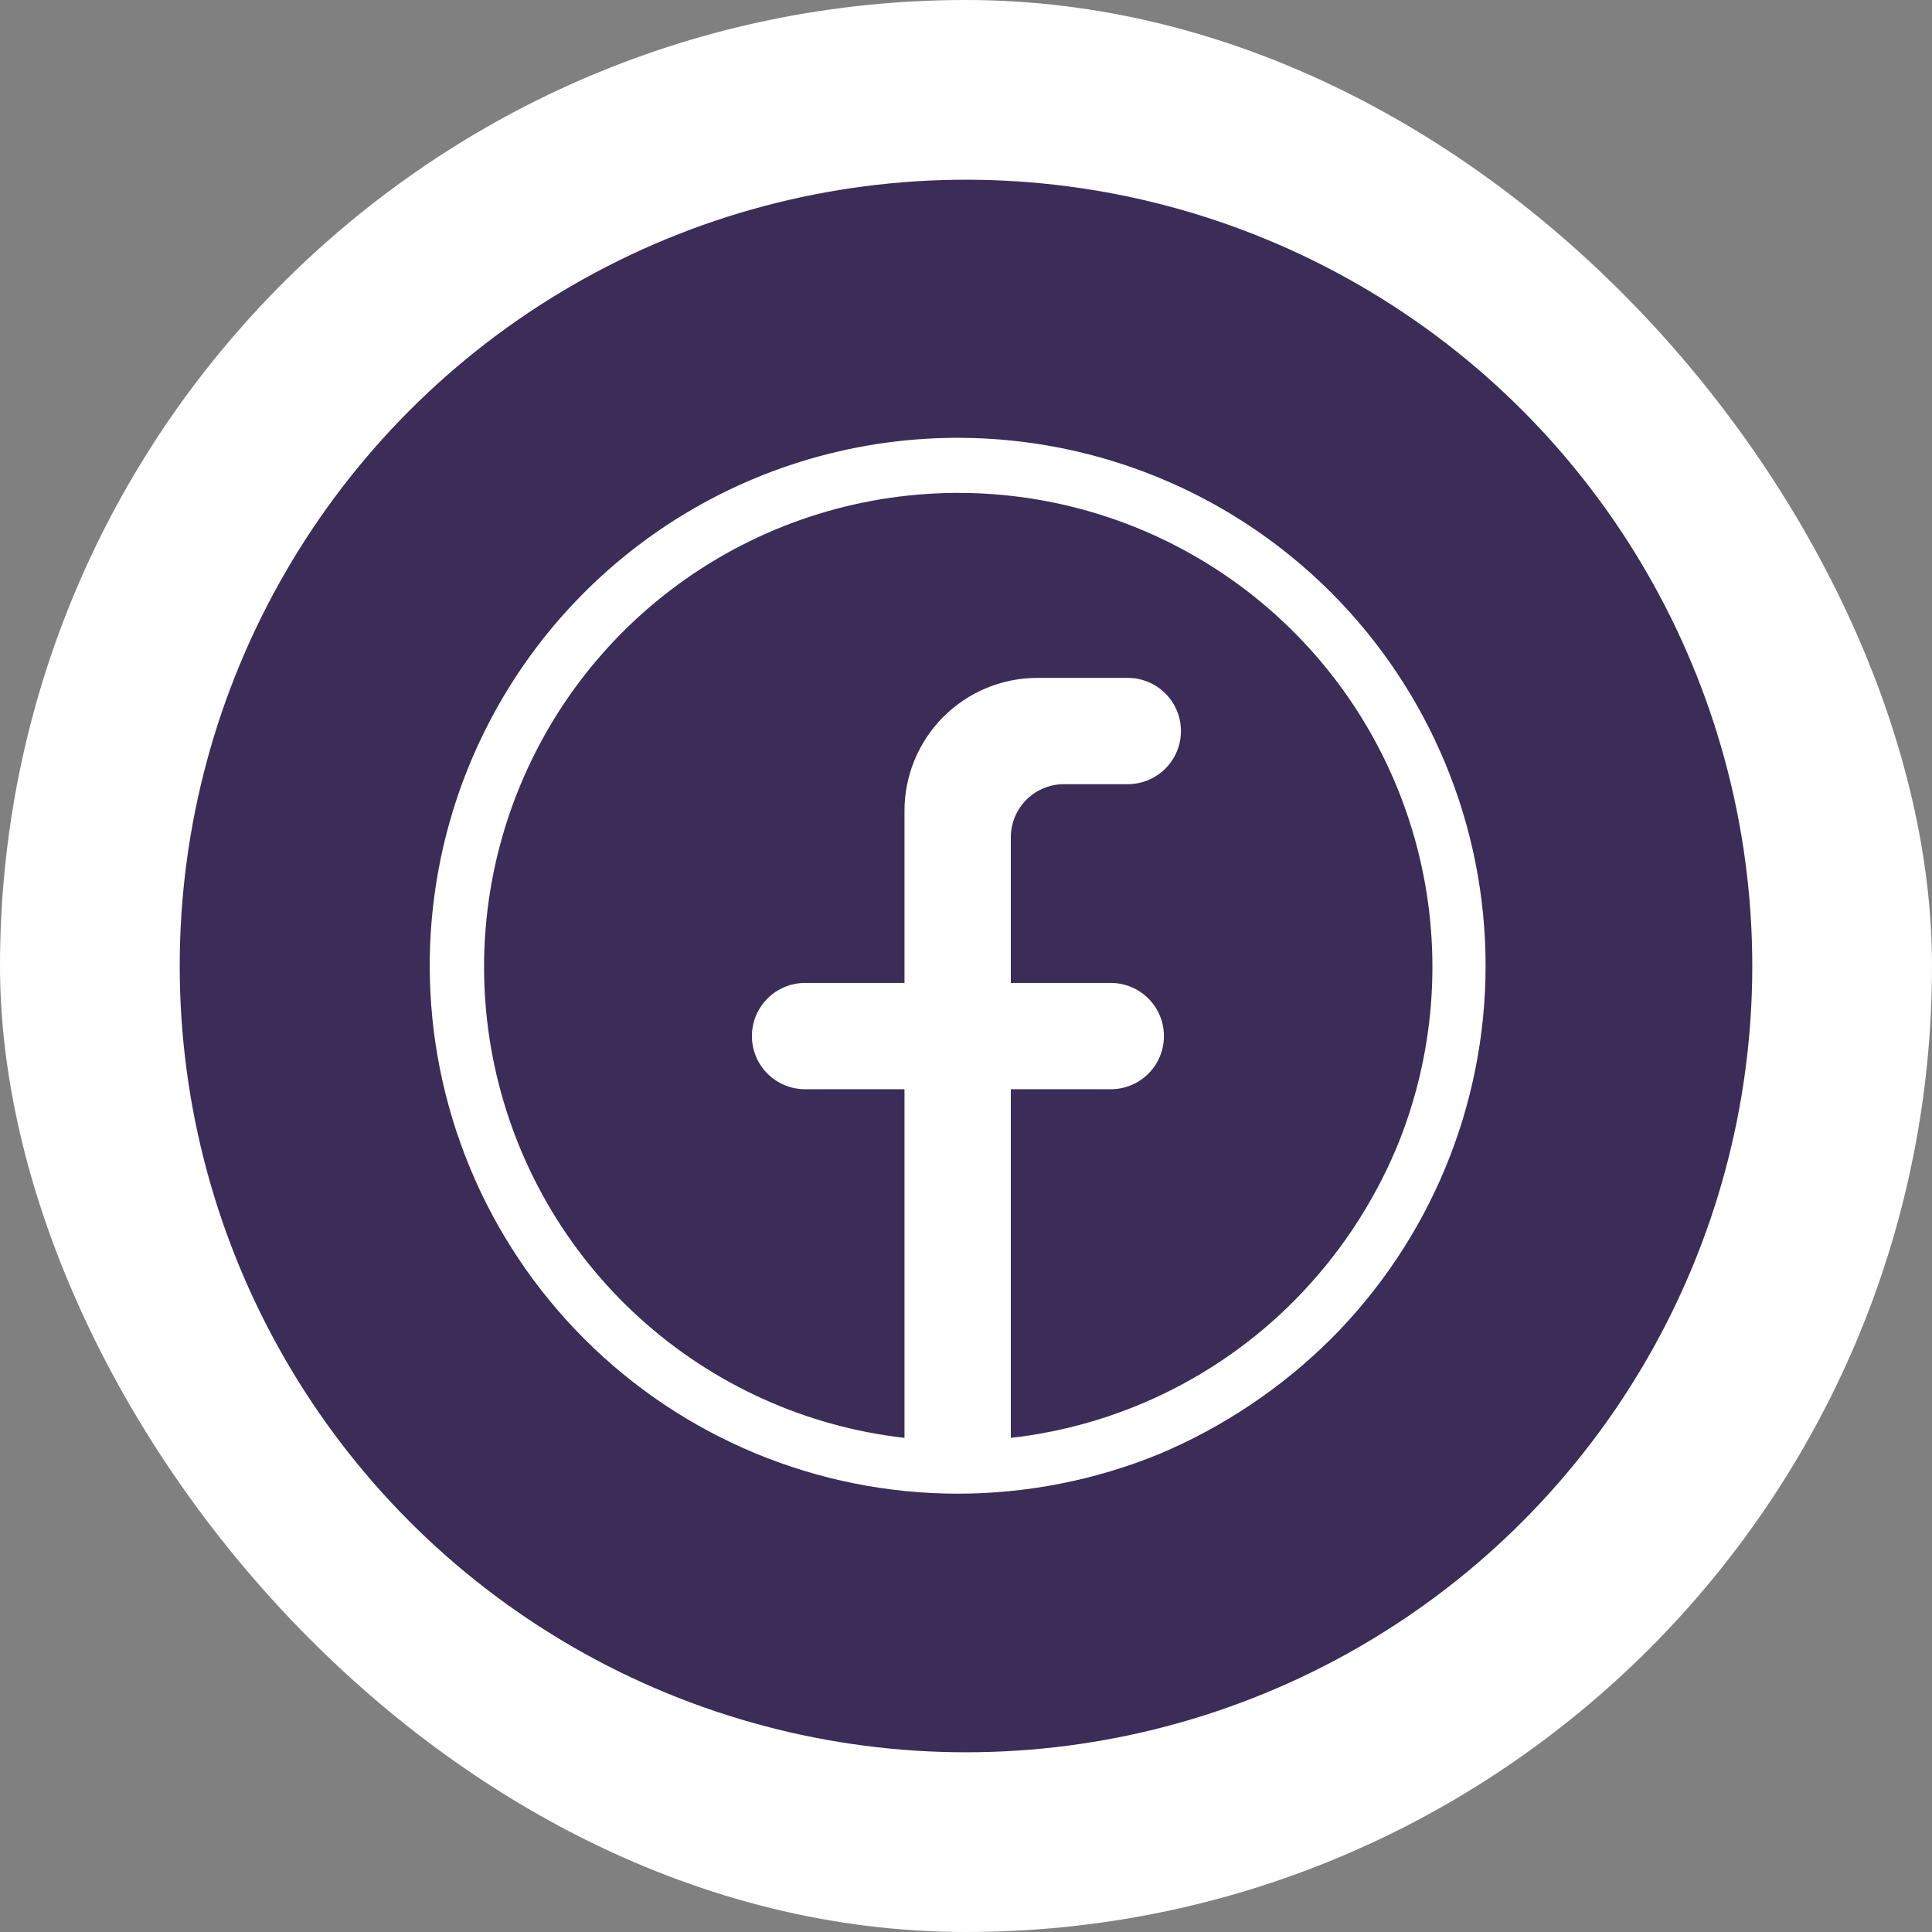 <svg width="86" height="86" viewBox="0 0 86 86" fill="none" xmlns="http://www.w3.org/2000/svg">
<rect x="0" y="0" width="86" height="86" fill="#808080" stroke="none"/>
<rect width="86" height="86" rx="43" fill="white"/>
<circle cx="43" cy="43" r="35" fill="#3B2C58"/>
<path d="M59.242 26.366C55.955 23.081 51.767 20.845 47.208 19.939C42.65 19.034 37.925 19.5 33.631 21.279C29.338 23.058 25.668 26.07 23.087 29.933C20.505 33.797 19.128 38.339 19.129 42.985C19.129 49.217 21.604 55.193 26.011 59.601C30.418 64.008 36.395 66.486 42.629 66.489C45.713 66.489 48.768 65.886 51.621 64.715C54.465 63.514 57.052 61.779 59.242 59.605C61.425 57.422 63.157 54.831 64.339 51.98C65.521 49.128 66.129 46.072 66.129 42.985C66.129 39.899 65.521 36.842 64.339 33.991C63.157 31.139 61.425 28.548 59.242 26.366ZM57.585 57.925C54.201 61.322 49.761 63.467 44.995 64.005V48.486H49.444C50.072 48.486 50.674 48.236 51.118 47.793C51.562 47.349 51.811 46.747 51.811 46.12C51.811 45.492 51.562 44.891 51.118 44.447C50.674 44.003 50.072 43.754 49.444 43.754H44.995V37.272C44.995 36.645 45.245 36.043 45.688 35.599C46.132 35.156 46.734 34.906 47.362 34.906H50.202C50.829 34.906 51.431 34.657 51.875 34.213C52.319 33.77 52.568 33.168 52.568 32.541C52.568 31.913 52.319 31.311 51.875 30.868C51.431 30.424 50.829 30.175 50.202 30.175H46.178C44.609 30.175 43.105 30.798 41.995 31.907C40.886 33.016 40.262 34.521 40.262 36.089V43.754H35.837C35.209 43.754 34.607 44.003 34.163 44.447C33.719 44.891 33.47 45.492 33.47 46.12C33.47 46.747 33.719 47.349 34.163 47.793C34.607 48.236 35.209 48.486 35.837 48.486H40.262V64.005C35.867 63.504 31.741 61.635 28.466 58.662C25.191 55.69 22.933 51.764 22.011 47.439C21.089 43.114 21.549 38.609 23.328 34.56C25.105 30.511 28.111 27.123 31.919 24.874C35.728 22.625 40.147 21.629 44.553 22.026C48.958 22.424 53.127 24.195 56.471 27.09C59.816 29.984 62.165 33.856 63.189 38.158C64.213 42.46 63.858 46.975 62.176 51.064C61.103 53.626 59.544 55.956 57.585 57.925Z" fill="white"/>
</svg>
